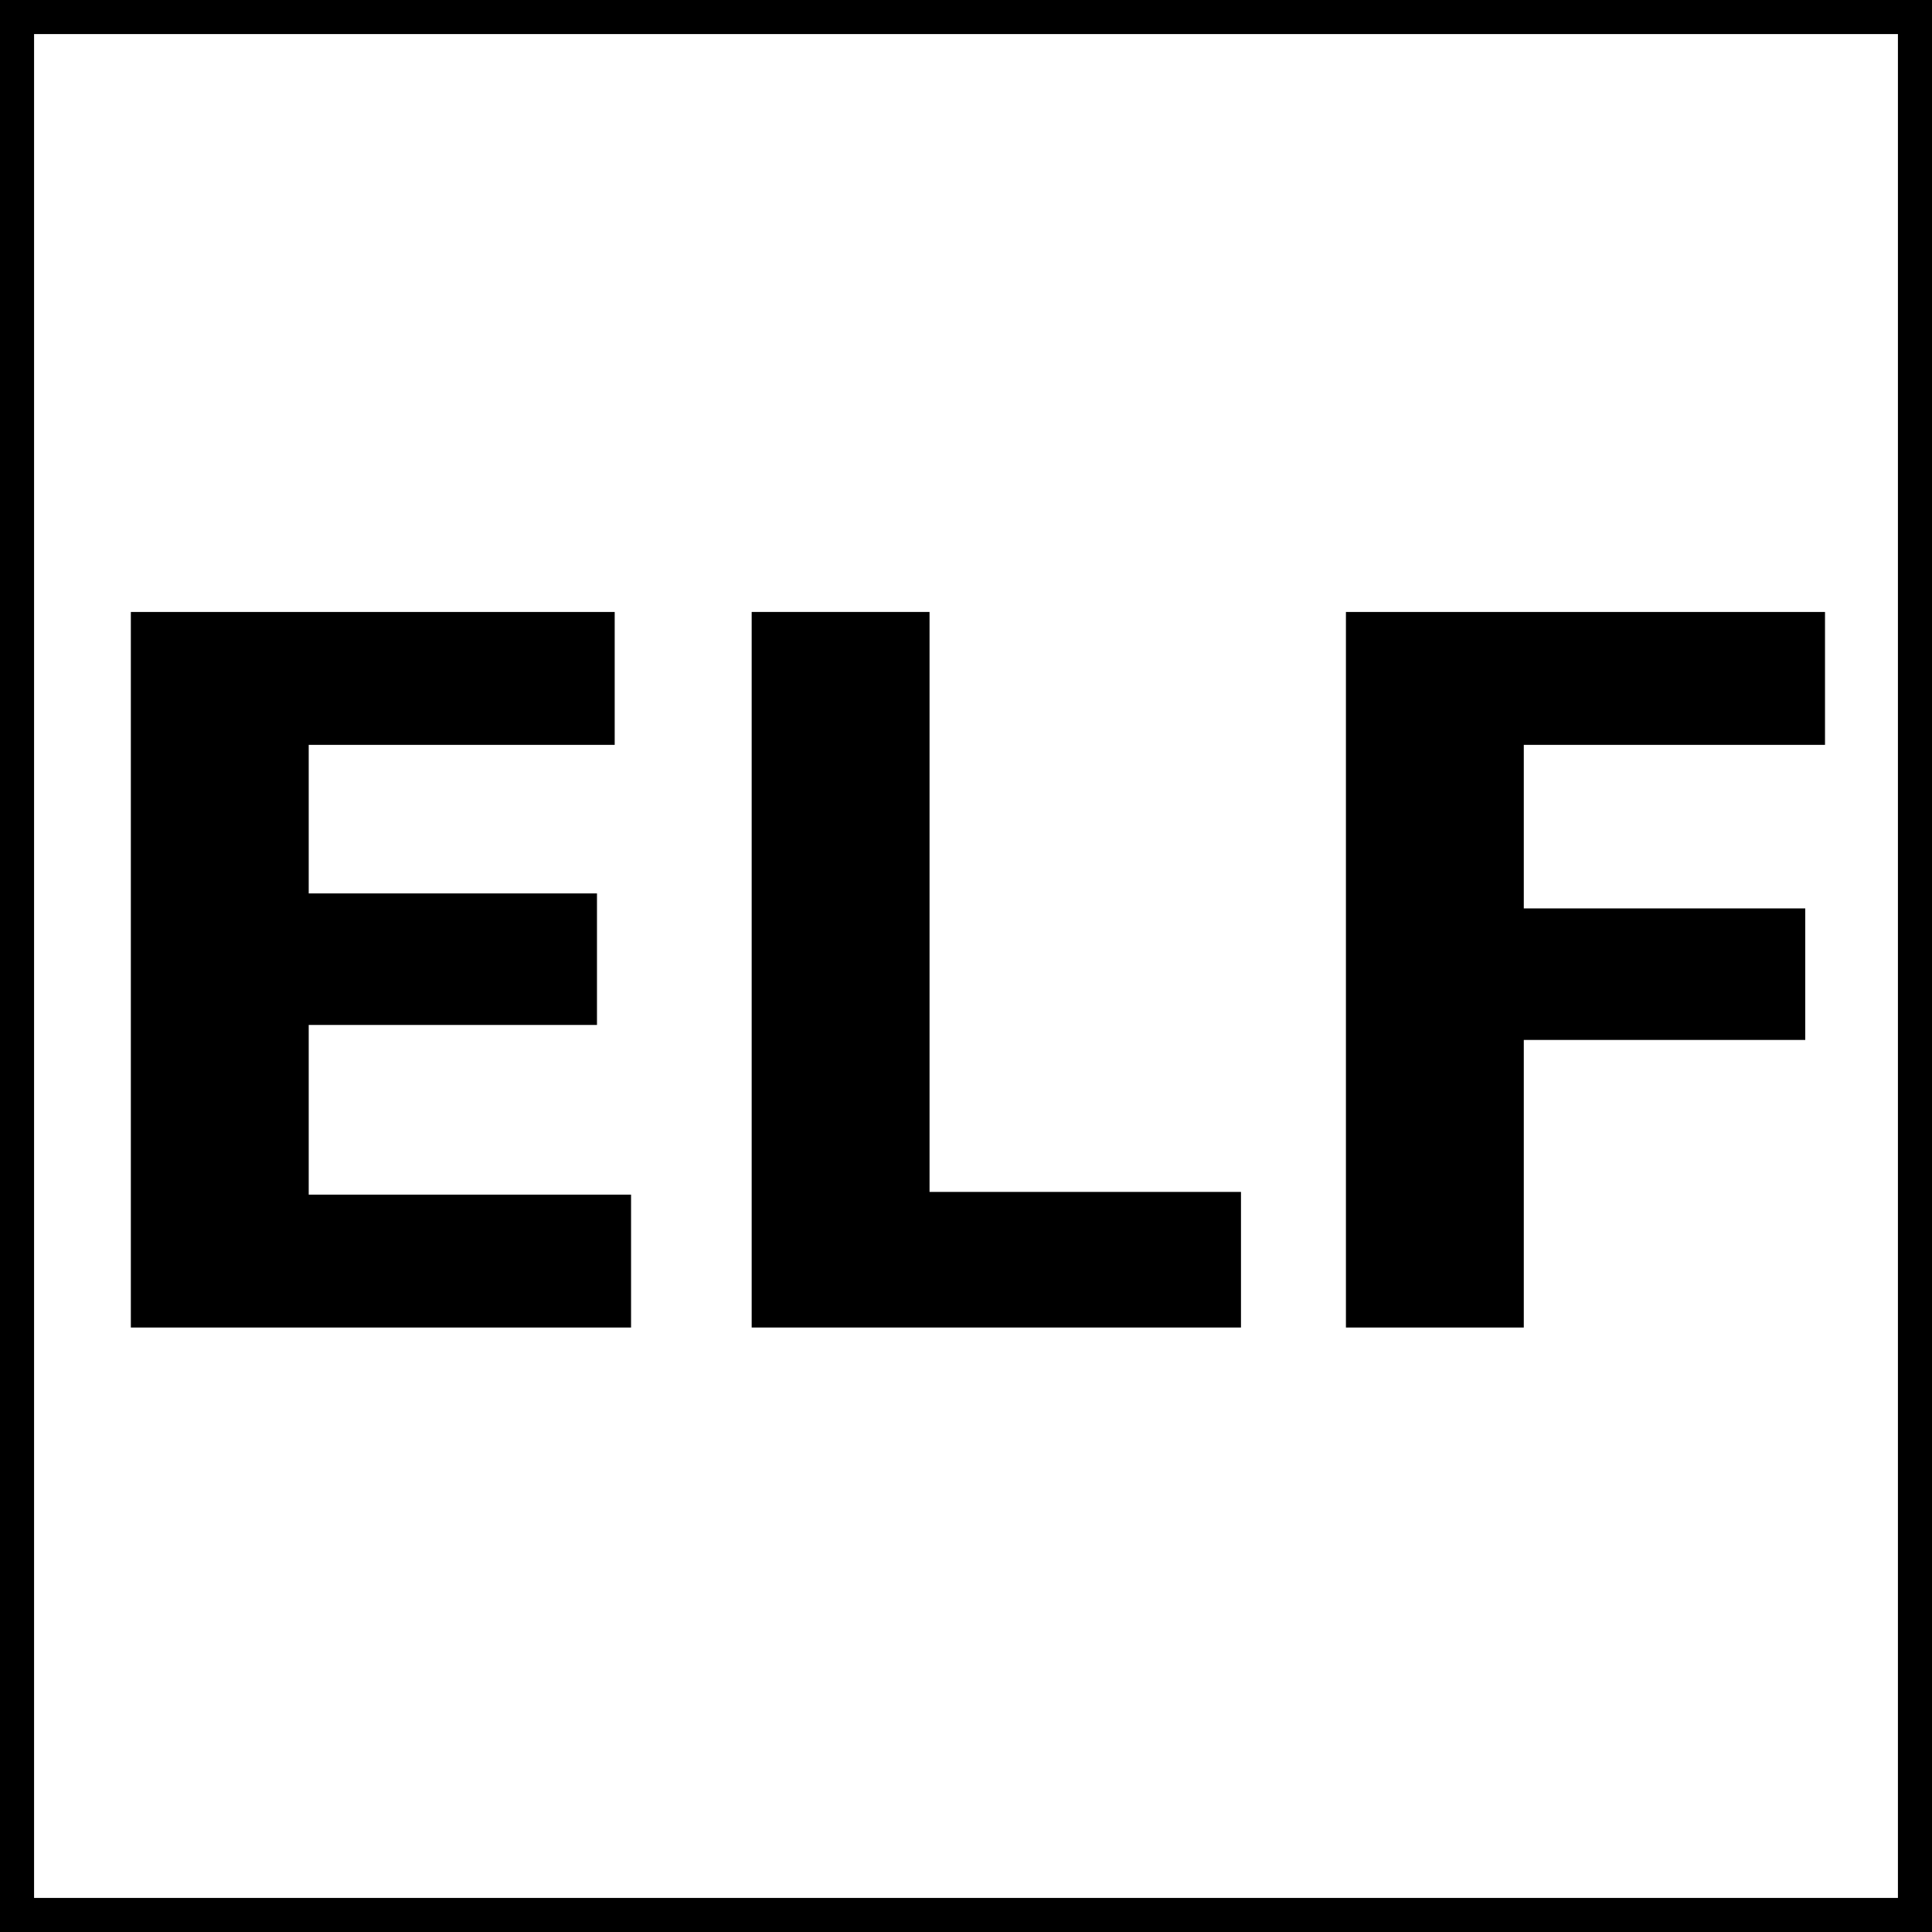 <?xml version="1.0" encoding="utf-8"?>
<!-- Generator: Adobe Illustrator 25.4.1, SVG Export Plug-In . SVG Version: 6.00 Build 0)  -->
<svg version="1.1" id="Ebene_1" xmlns="http://www.w3.org/2000/svg" xmlns:xlink="http://www.w3.org/1999/xlink" x="0px" y="0px"
	 viewBox="0 0 28.35 28.35" style="enable-background:new 0 0 28.35 28.35;" xml:space="preserve">
<style type="text/css">
	.st0{fill:none;stroke:#000000;stroke-miterlimit:10;}
</style>
<rect class="st0" width="28.35" height="28.35"/>
<g>
	<path d="M8.76,15.04H4.53v2.49h4.73v1.95H1.92V8.98h7.1v1.95H4.53v2.18h4.23V15.04z"/>
	<path d="M11.03,8.98h2.61v8.51h4.57v1.99h-7.18V8.98z"/>
	<path d="M19.75,8.98h7.03v1.95h-4.42v2.4h4.13v1.93h-4.13v4.22h-2.61V8.98z"/>
</g>
</svg>
